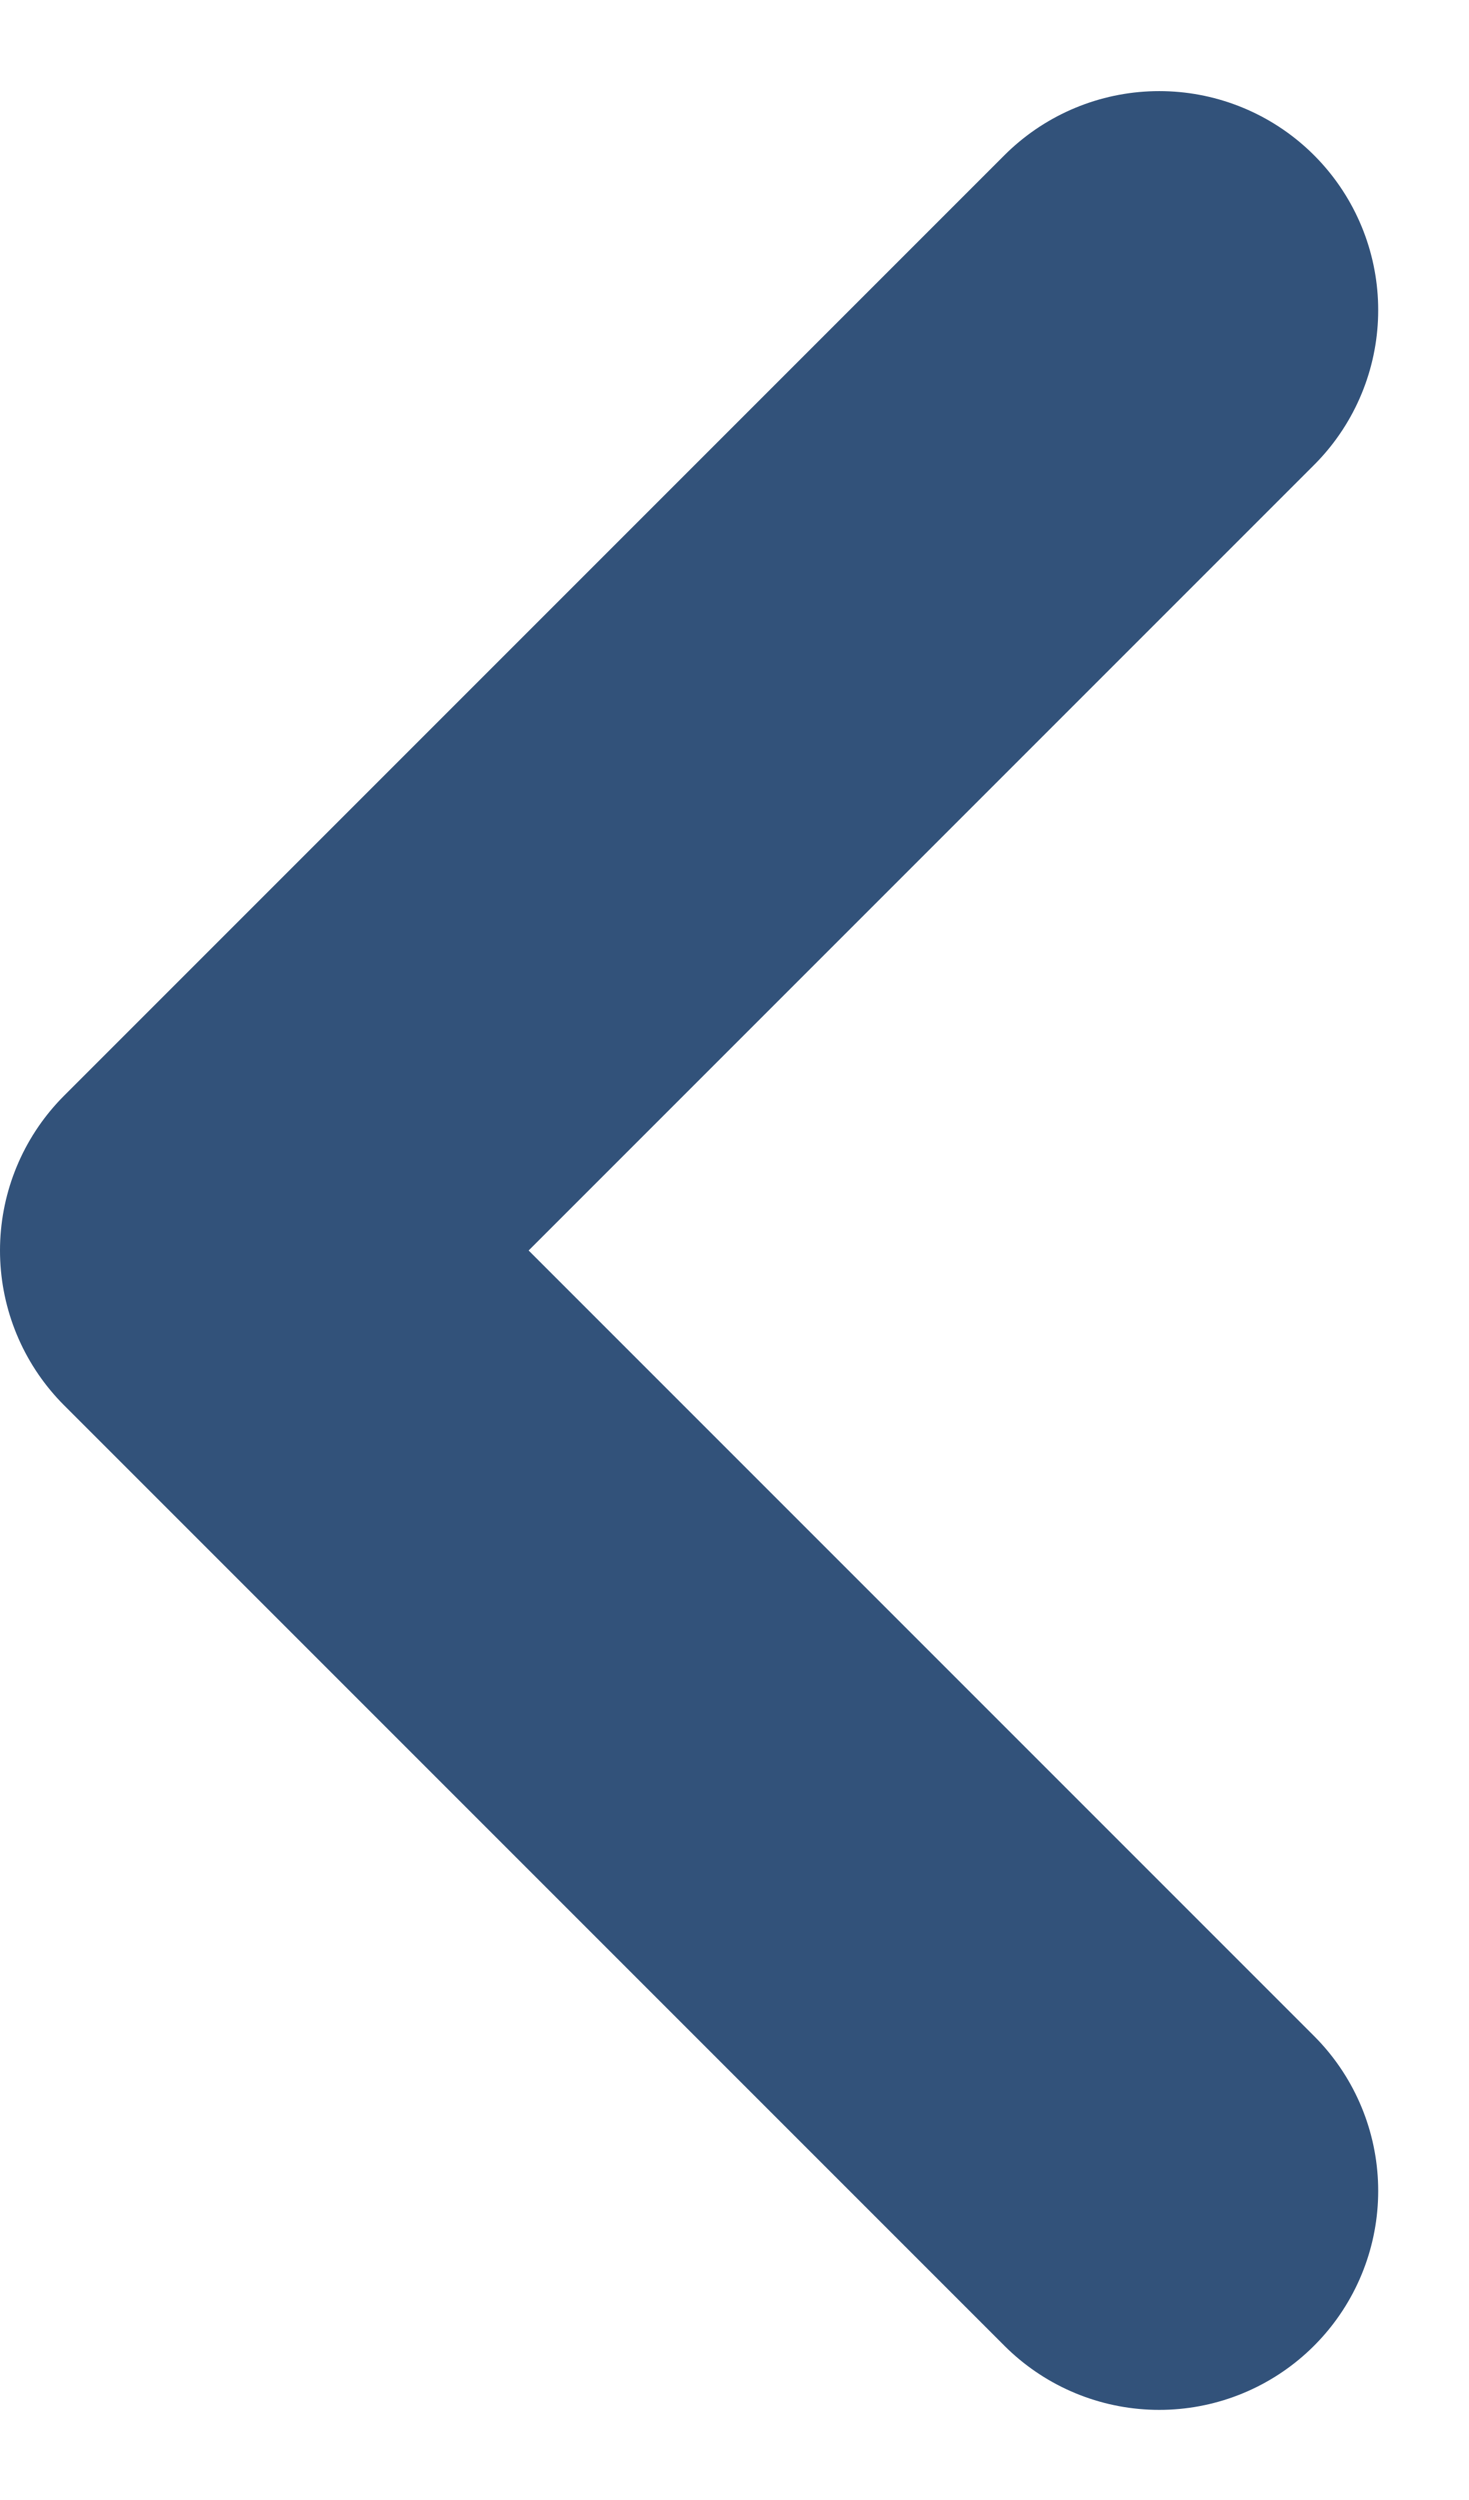 <svg xmlns="http://www.w3.org/2000/svg" width="10.063" height="17.125" viewBox="0 0 10.063 17.125"><path d="M-3107.321-13016.9l-6.441,6.441,6.441,6.441" transform="translate(3115.262 13019.024)" fill="none" stroke="#32527a" stroke-linecap="round" stroke-linejoin="round" stroke-width="3"/></svg>